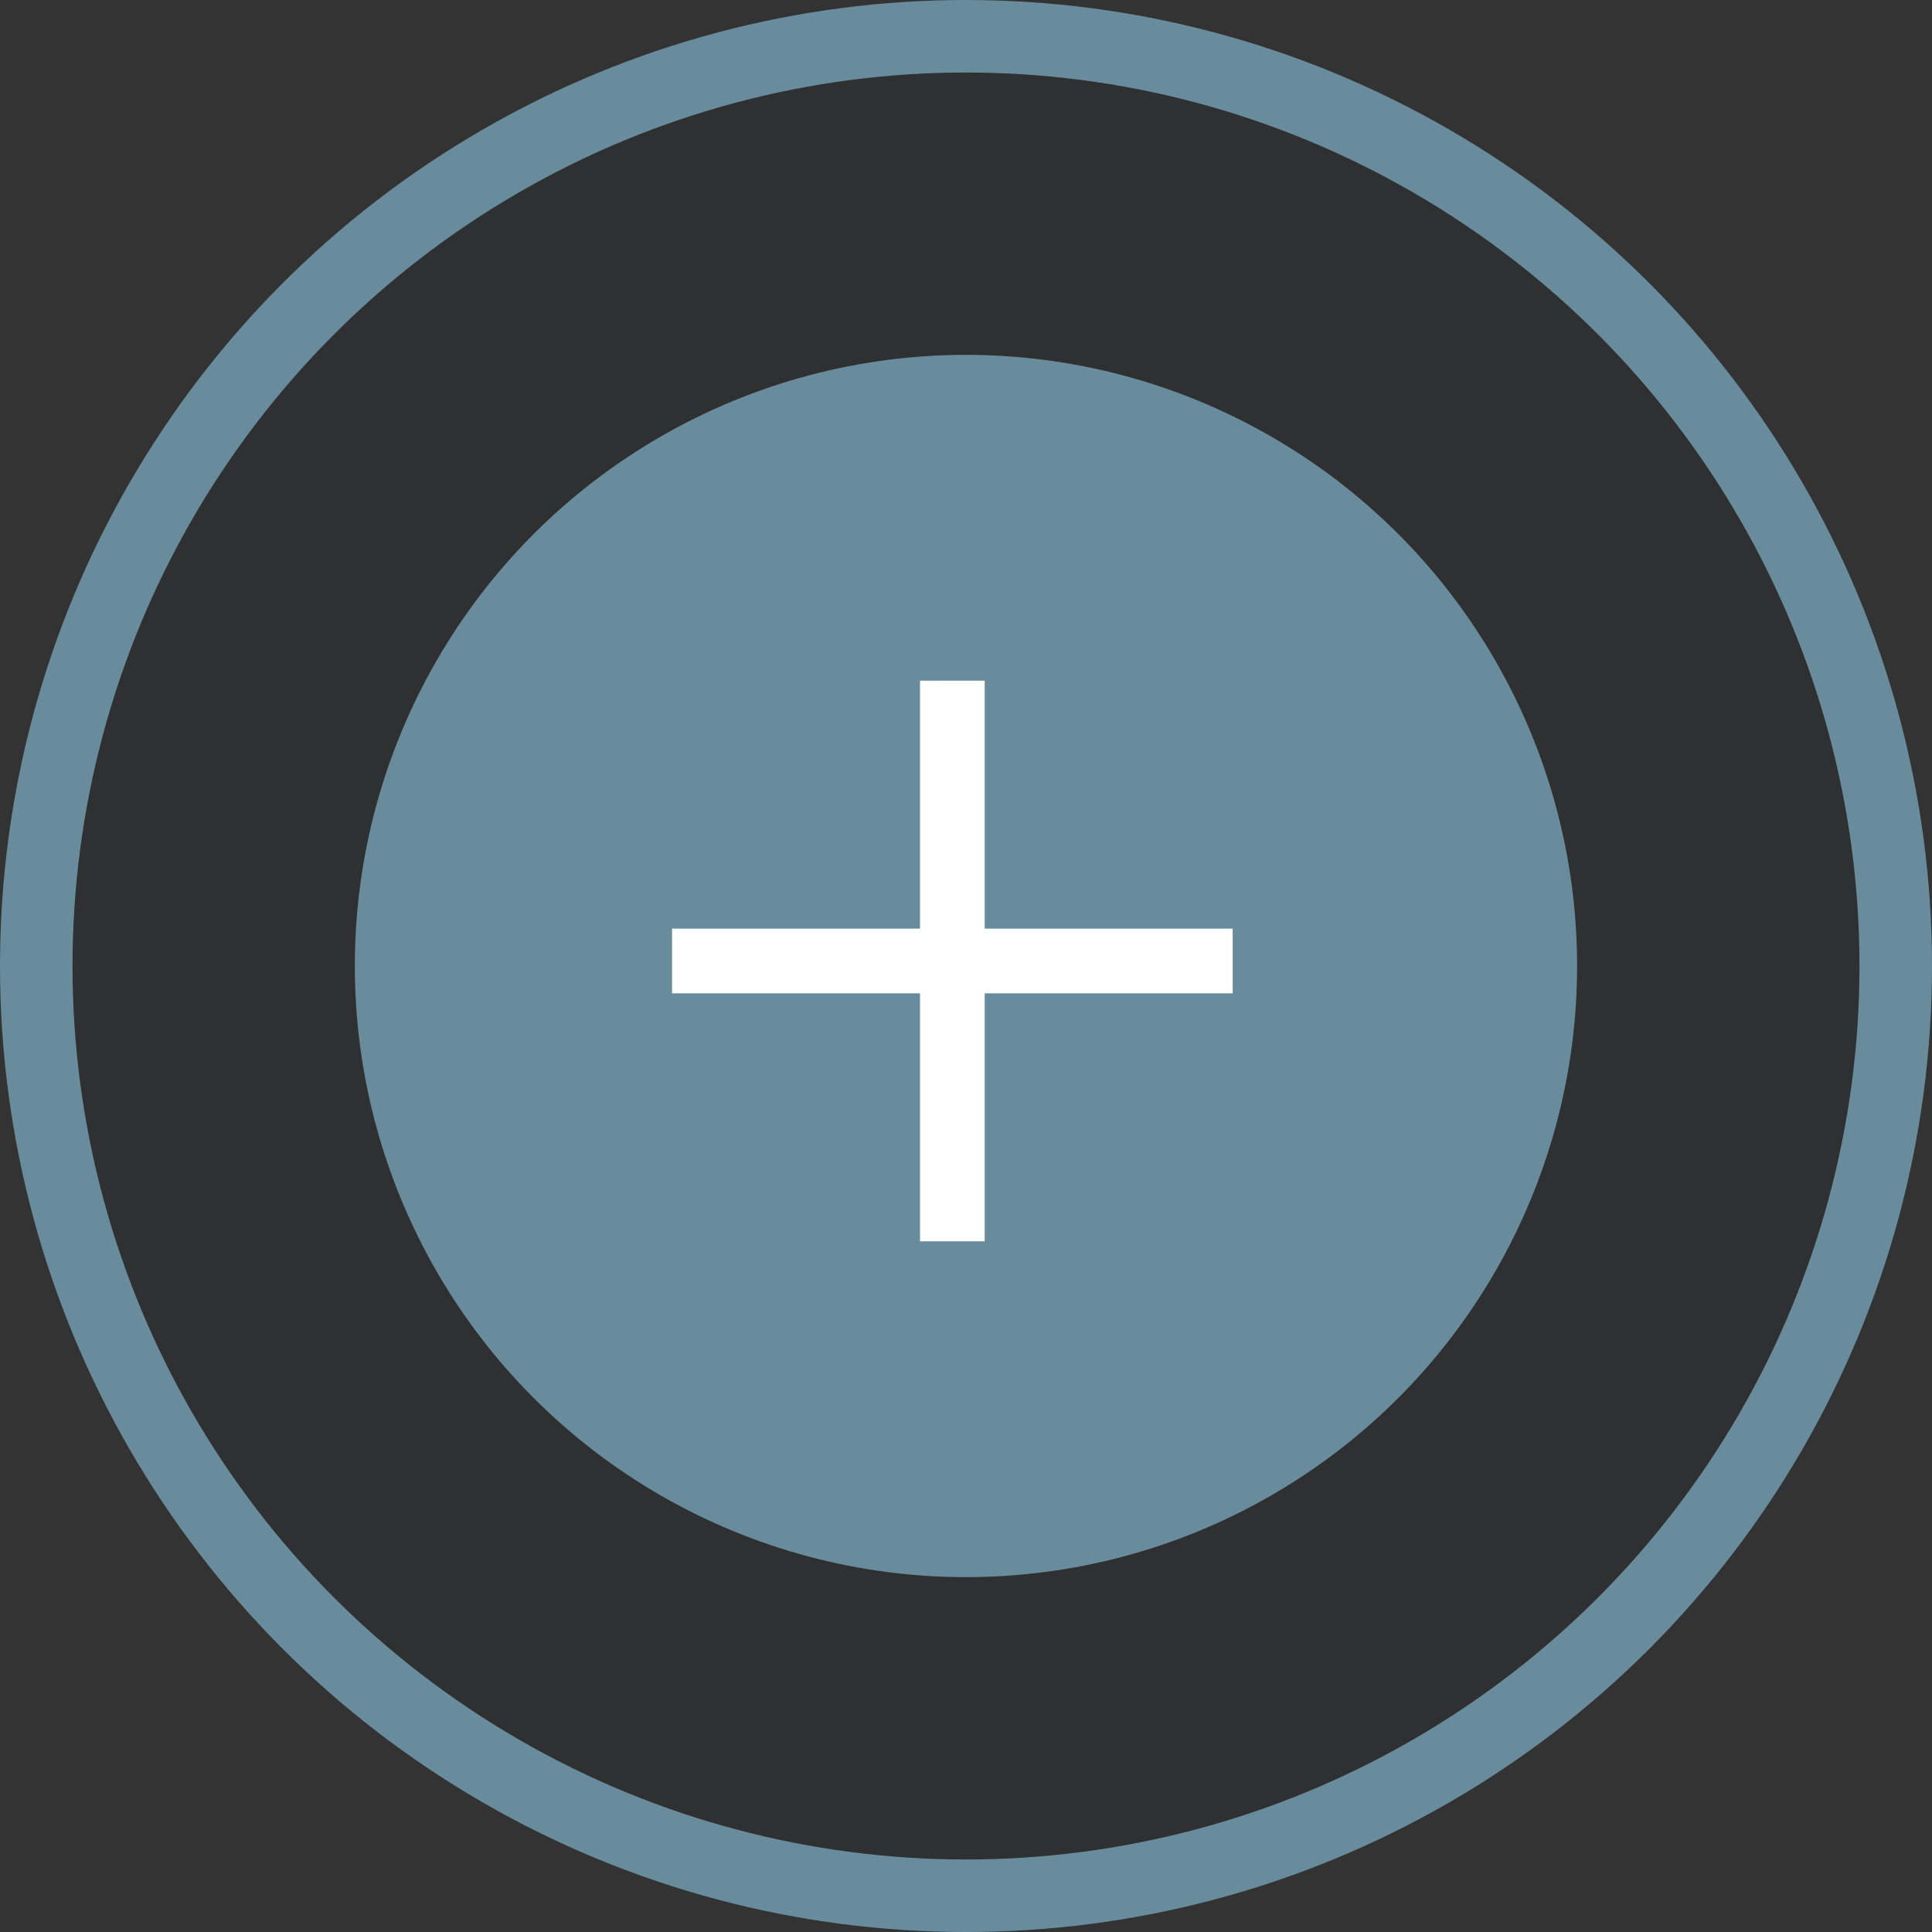 <?xml version="1.0" encoding="UTF-8"?>
<svg xmlns="http://www.w3.org/2000/svg" width="56" height="56" viewBox="0 0 56 56" fill="none">
  <rect x="0" y="0" width="56" height="56" fill="#333333" stroke="none"/>
  <circle cx="28" cy="28" r="26.949" fill="#1C252C" fill-opacity="0.15" stroke="#698C9D" stroke-width="2.102"></circle>
  <circle cx="27.999" cy="28" r="16.663" fill="#698C9D" stroke="#698C9D" stroke-width="2.102"></circle>
  <rect x="16.917" y="16.917" width="21.623" height="21.623" stroke="#698C9D" stroke-width="0.125"></rect>
  <path d="M28.542 20.667V19.73H26.667V20.667V26.917H20.417H19.48V28.792H20.417H26.667V35.042V35.98H28.542V35.042V28.792H34.792H35.73V26.917H34.792H28.542V20.667Z" fill="white"></path>
</svg>
